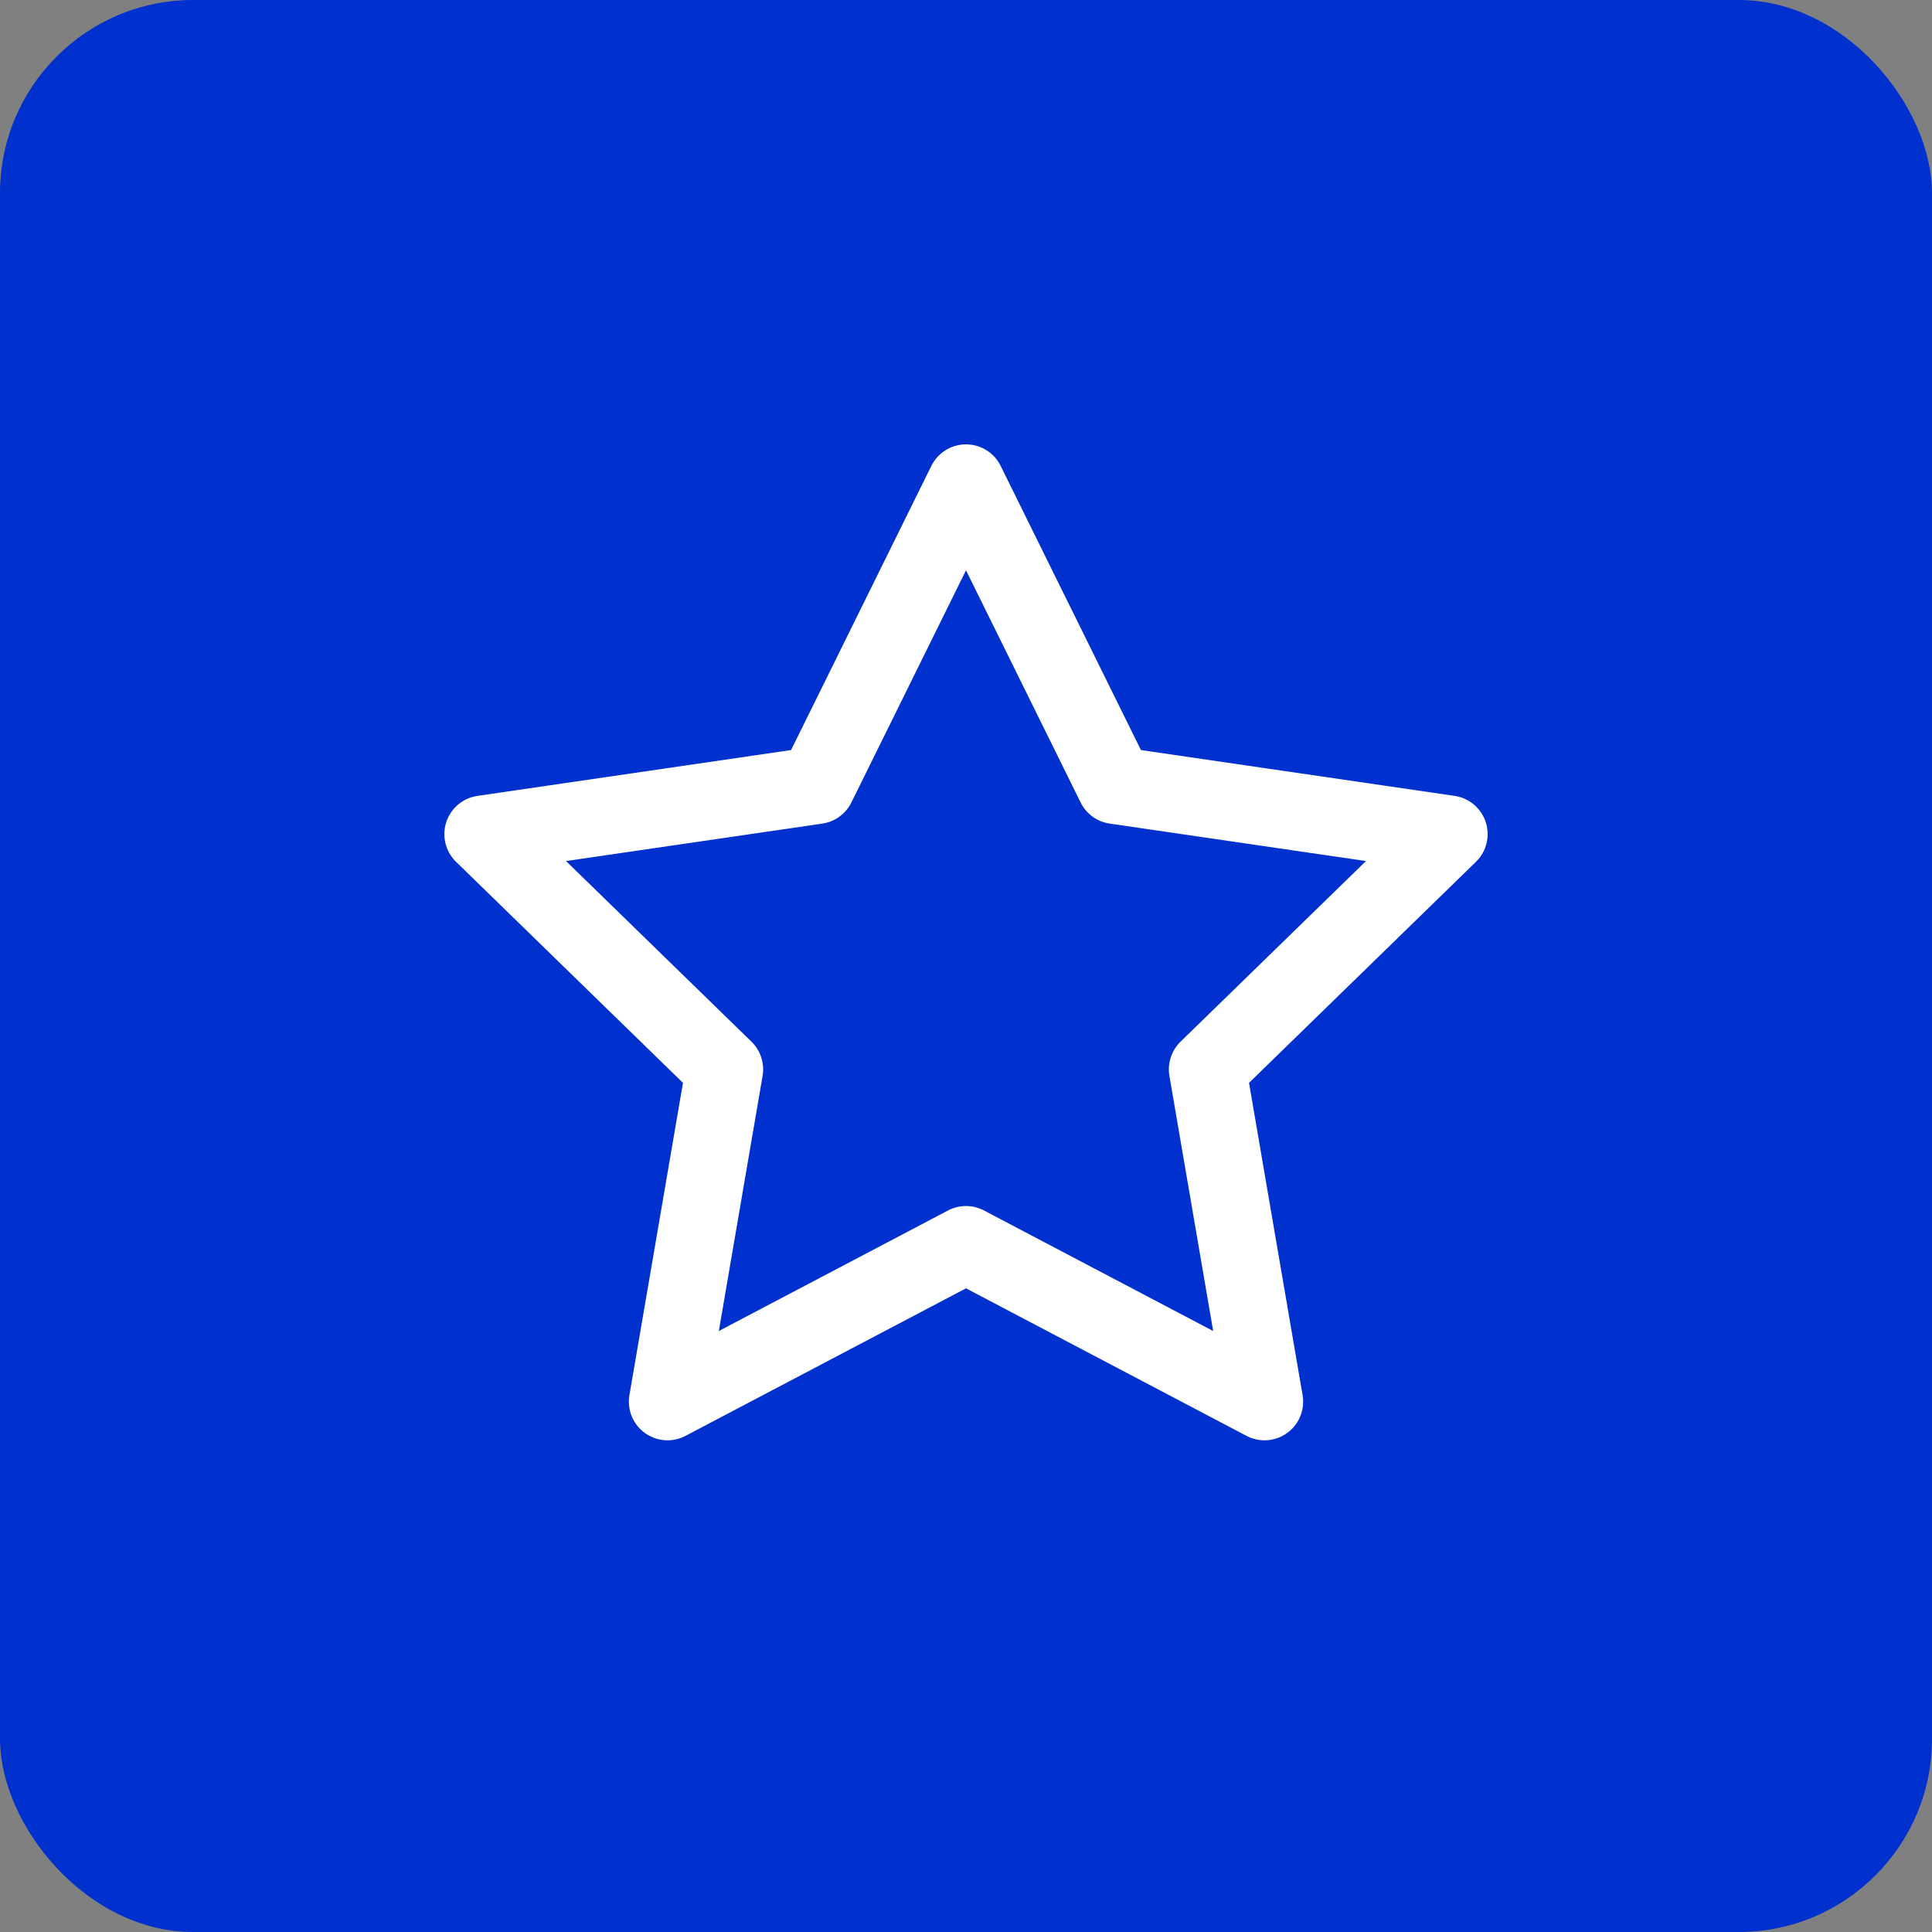<?xml version="1.0" encoding="UTF-8"?> <svg xmlns="http://www.w3.org/2000/svg" width="50" height="50" viewBox="0 0 50 50" fill="none"><rect x="0" y="0" width="50" height="50" fill="#808080" stroke="none"/><rect width="50" height="50" rx="5" fill="#0031CF"></rect><path d="M25 12.5L28.863 20.325L37.5 21.587L31.25 27.675L32.725 36.275L25 32.212L17.275 36.275L18.75 27.675L12.5 21.587L21.137 20.325L25 12.5Z" stroke="white" stroke-width="2" stroke-linecap="round" stroke-linejoin="round"></path></svg> 